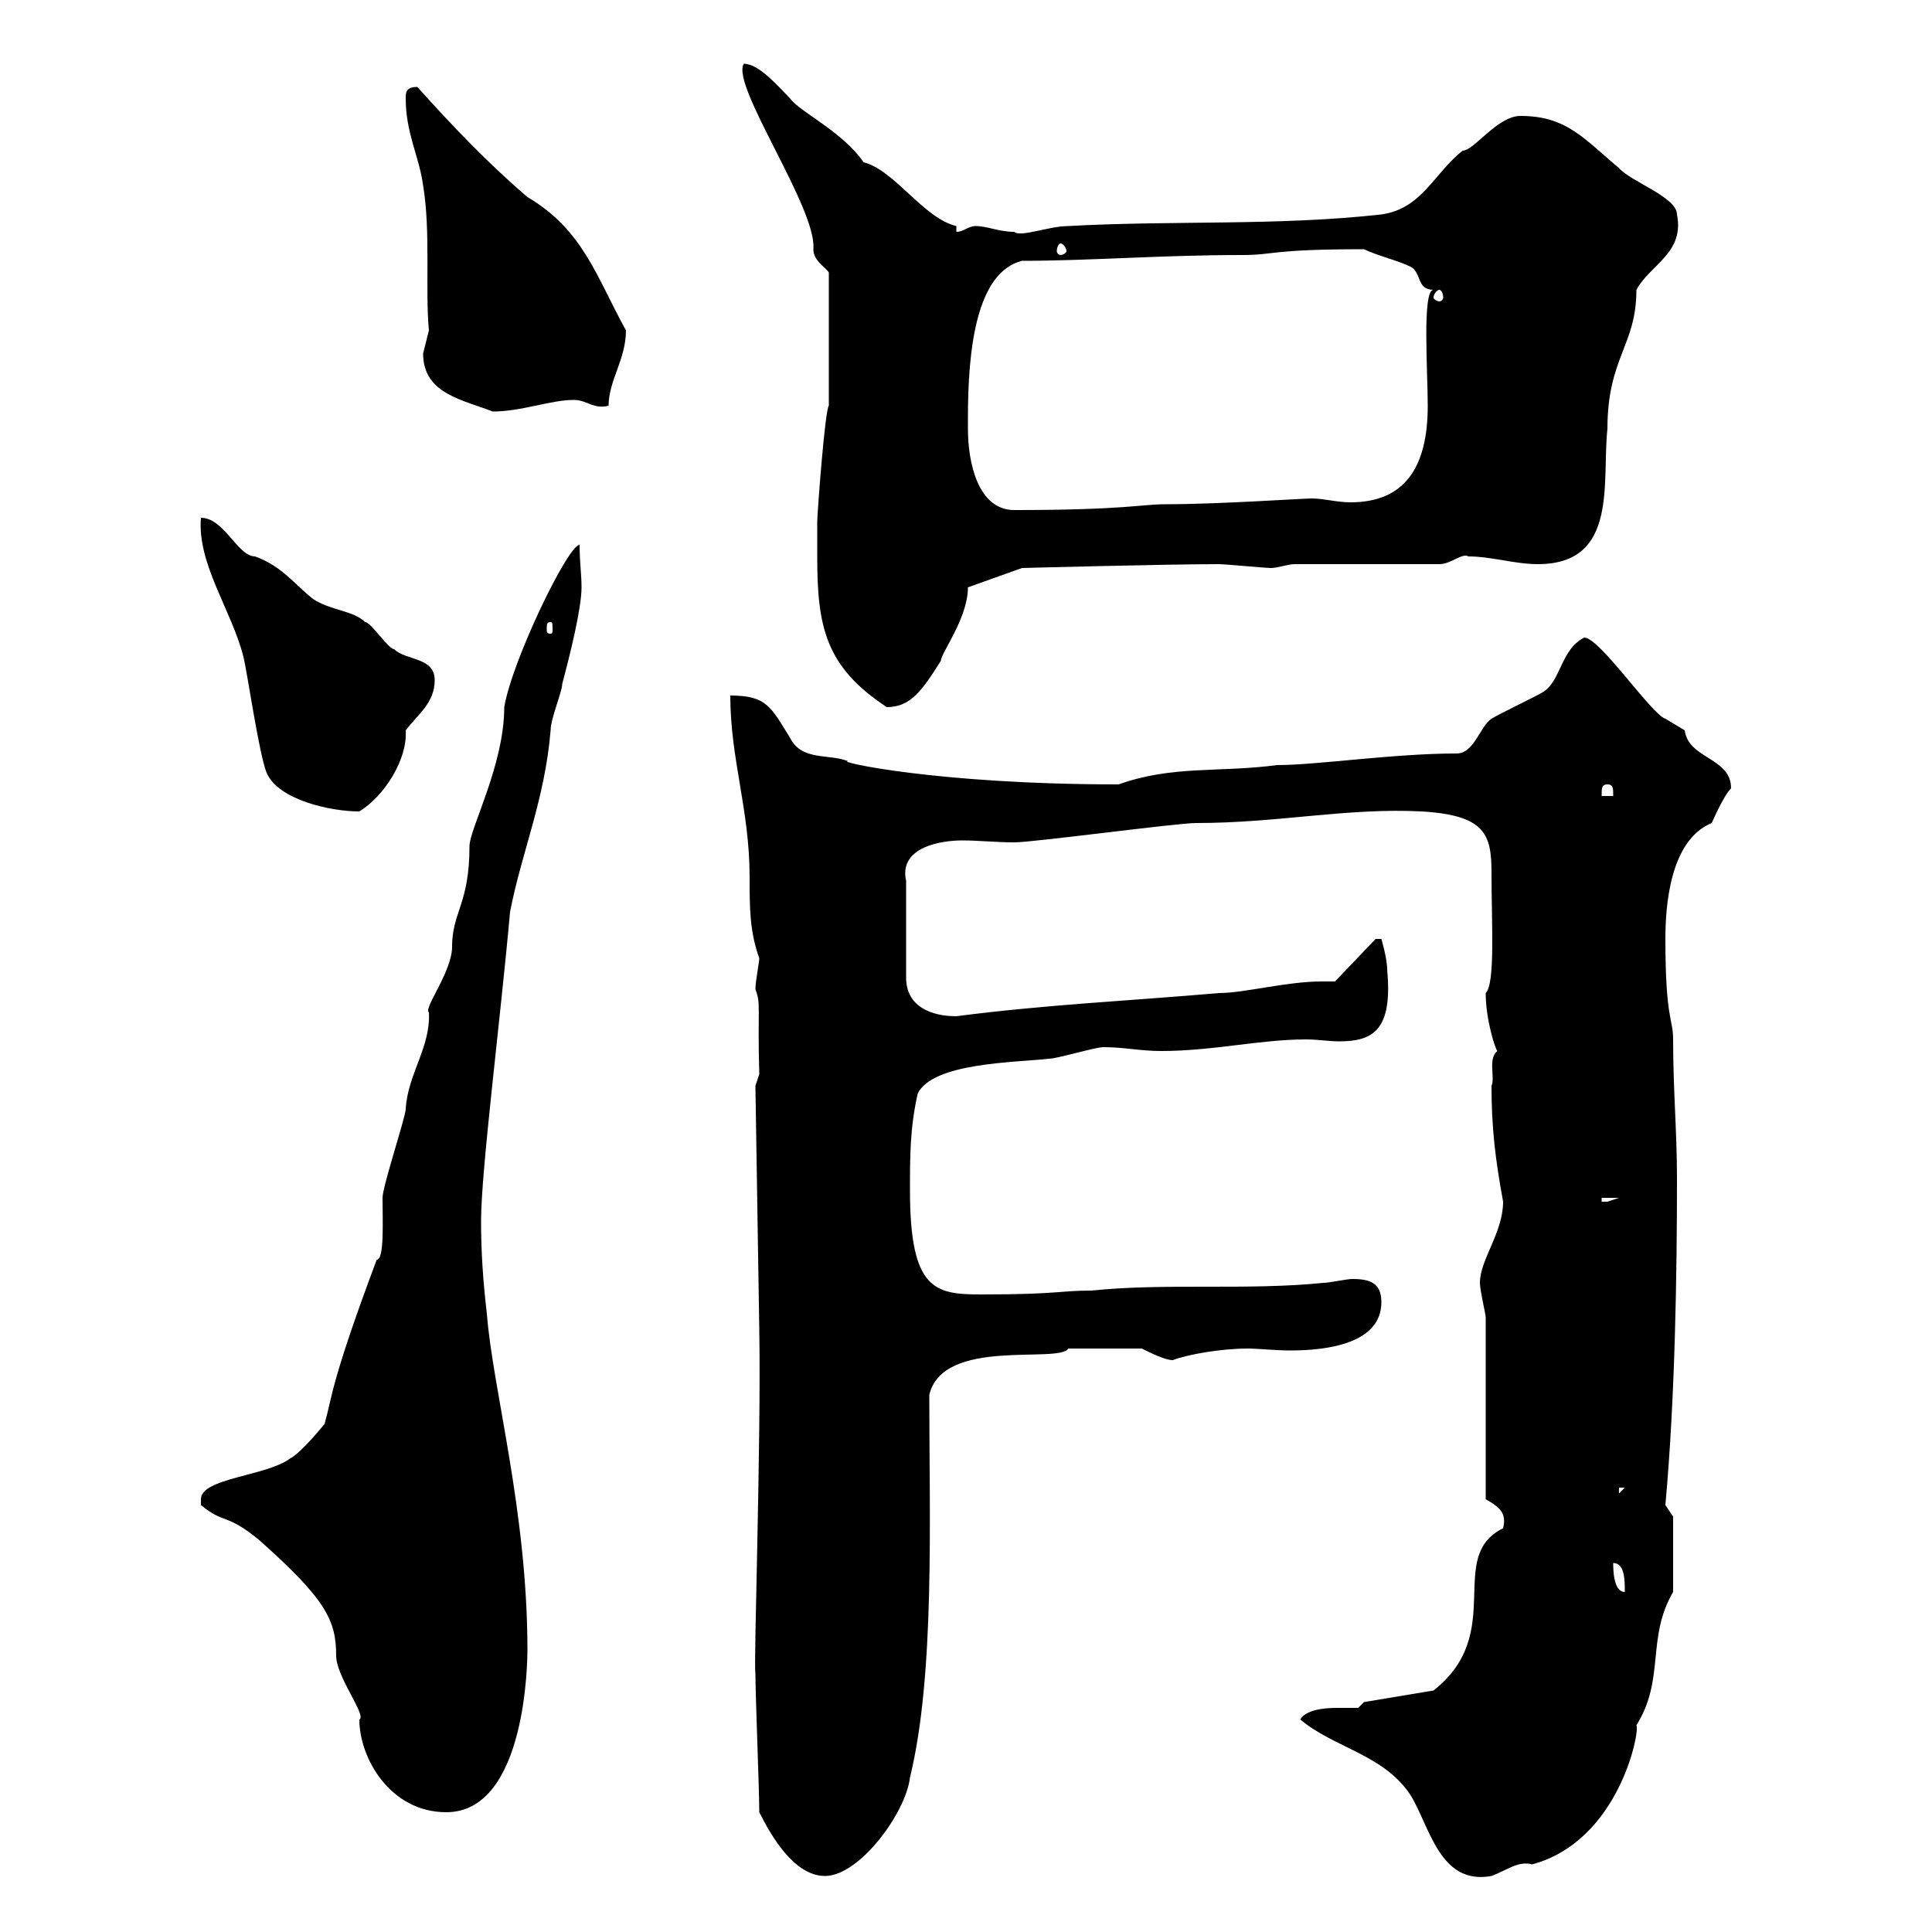 <svg xmlns="http://www.w3.org/2000/svg" xmlns:xlink="http://www.w3.org/1999/xlink" width="300" height="300"><path d="M117.90 281.40C119.70 285 123.30 291.30 128.10 291.30C133.50 291.30 140.70 281.40 141.30 276C145.20 260.10 144.30 235.80 144.30 216.60C146.40 207.60 164.40 211.80 165.90 209.40C168.30 209.40 173.40 209.40 177.30 209.40C178.50 210 180.90 211.20 182.10 211.20C184.50 210.30 189.60 209.40 193.80 209.40C195.30 209.40 198 209.70 200.40 209.70C206.40 209.70 214.50 208.50 214.50 202.20C214.50 199.20 212.70 198.60 210 198.60C209.10 198.60 206.40 199.20 205.50 199.20C193.80 200.40 180.90 199.20 169.50 200.40C164.40 200.40 164.40 201 152.40 201C145.20 201 141.30 200.40 141.30 184.80C141.30 179.40 141.30 175.20 142.50 169.80C144.90 165 157.50 165 162.90 164.40C164.10 164.40 170.10 162.60 171.30 162.60C174.60 162.60 177 163.20 180.30 163.20C188.40 163.20 195.60 161.40 202.80 161.40C204.60 161.40 206.40 161.70 207.90 161.70C213 161.70 216.30 160.20 215.40 150.60C215.40 148.80 214.50 145.80 214.50 145.80L213.60 145.80L207.30 152.40C206.40 152.40 205.80 152.40 205.20 152.40C199.80 152.40 193.20 154.20 189.30 154.20C175.50 155.40 162.30 156 148.50 157.80C144.60 157.80 140.70 156.30 140.70 151.80L140.70 136.80C139.50 131.40 146.40 130.50 149.40 130.50C151.80 130.50 154.80 130.80 157.50 130.80C160.50 130.80 182.70 127.80 185.70 127.80C198.60 127.80 209.10 125.40 220.80 126C230.70 126.60 231.60 129.60 231.60 135.60C231.60 143.40 232.20 152.70 230.70 154.20C230.70 158.40 232.20 162.90 232.50 163.20C231 164.40 232.20 167.40 231.60 168.60C231.60 175.20 232.20 180 233.40 186.60C233.40 191.40 229.80 195.60 229.80 199.20C229.80 200.40 230.70 204 230.70 204.60L230.70 232.80C232.80 234 234 234.90 233.40 237.30C224.40 241.80 234 253.50 222.60 262.50L211.80 264.30L210.90 265.20C209.70 265.20 208.80 265.20 207.60 265.20C205.50 265.20 202.80 265.50 201.90 267C207.30 271.50 214.80 272.40 219 278.70C222 283.50 223.50 292.80 231.60 291.30C234 290.40 235.80 288.90 237.90 289.50C251.40 285.90 254.70 268.80 254.10 267.90C258.60 260.70 255.60 254.40 259.80 247.20C259.80 245.40 259.80 238.20 259.80 235.50L258.60 233.70C260.10 217.20 260.40 198 260.40 183C260.40 175.80 259.80 169.20 259.80 161.40C259.80 158.10 258.60 158.40 258.60 145.80C258.60 141 259.20 130.50 265.80 127.80C265.80 127.80 267.60 123.60 268.80 122.40C268.80 117.60 262.20 117.90 261.60 113.40C261.60 113.40 258.60 111.60 258.60 111.60C256.50 111 248.40 99 246 99C242.40 100.80 242.40 105.60 239.70 107.40C238.80 108 232.50 111 231.60 111.60C229.80 112.80 228.90 117 226.20 117C216.30 117 204.60 118.80 198.30 118.80C189.30 120 182.10 118.80 173.70 121.80C145.20 121.80 129.60 118.20 131.70 118.20C128.70 117 124.50 118.20 122.70 114.60C119.70 109.80 119.10 108 113.40 108C113.40 117.90 116.40 125.70 116.40 136.20C116.40 141 116.40 144.60 117.90 148.80C117.90 149.40 117.30 152.40 117.30 153.60C118.20 156 117.60 156.30 117.90 166.80L117.30 168.60L117.90 206.40C118.20 224.40 117 258.60 117.30 259.80C117.30 263.40 117.90 277.80 117.90 281.40ZM31.20 232.80C31.20 232.80 31.20 233.70 31.20 233.70C34.80 236.70 35.10 234.90 40.20 239.10C50.70 248.40 52.20 251.70 52.20 257.10C52.20 260.40 57 266.40 55.80 267C55.80 273 60.60 281.40 69.30 281.40C81.90 281.40 81.90 257.10 81.90 256.20C81.90 234.60 76.50 215.70 75.60 204C75 198.90 74.70 194.40 74.70 189.60C74.70 181.80 77.70 158.40 79.20 141.60C81 132.30 84.60 124.20 85.50 113.40C85.50 111.60 87.30 107.40 87.30 106.20C88.50 101.70 90.30 94.50 90.30 91.20C90.30 89.10 90 87.30 90 84.60C88.20 84.60 79.50 102.60 78.30 109.80C78.30 118.80 72.90 128.70 72.90 131.40C72.90 140.40 70.20 141.60 70.20 147C70.20 150.90 65.70 156.60 66.60 157.20C66.90 162.60 63.30 166.80 63 172.20C63 173.40 59.40 184.20 59.40 186C59.40 189.60 59.70 195.60 58.50 195.60C51.30 214.80 51.60 216.90 50.40 221.10C50.40 221.10 46.80 225.60 45 226.50C41.40 229.20 31.20 229.50 31.20 232.80ZM250.50 242.70C252.30 242.70 252.30 245.40 252.30 247.20C250.50 247.20 250.50 243.60 250.50 242.70ZM251.40 231L252.30 231L251.40 231.90ZM248.70 186L251.40 186L249.60 186.60L248.70 186.60ZM41.40 120C43.20 124.20 51.30 126 55.80 126C59.70 123.60 63.30 117.90 63 113.40C64.80 111 67.50 109.20 67.50 105.60C67.50 102 63 102.60 61.20 100.80C60.30 100.80 57.60 96.60 56.70 96.60C54.90 94.80 51.30 94.80 48.60 93C45.90 90.90 43.80 87.90 39.60 86.40C36.90 86.40 34.80 80.40 31.20 80.40C30.60 87.60 36 94.80 37.80 102C38.40 104.40 40.20 117 41.40 120ZM249.60 121.80C250.50 121.80 250.50 122.40 250.50 123.60L248.70 123.60C248.70 122.40 248.70 121.80 249.60 121.80ZM126.90 86.40C126.90 97.20 128.10 103.50 137.70 109.80C141.30 109.80 143.10 107.40 146.10 102.60C146.10 101.40 150.30 96 150.30 91.20L158.70 88.20C158.70 88.20 181.20 87.60 189.30 87.60C190.20 87.60 196.50 88.20 197.40 88.20C198.30 88.20 200.10 87.60 201 87.60L223.50 87.60C225.30 87.60 227.10 85.80 228 86.40C231.60 86.40 235.20 87.60 238.80 87.60C251.40 87.60 248.70 74.70 249.60 66.60C249.60 55.50 254.10 53.70 254.10 45C256.20 41.10 261.60 39.30 260.40 33.30C260.40 30.60 253.20 28.20 251.40 26.10C246 21.60 243.30 18 236.10 18C232.50 18 228.90 23.40 227.10 23.40C222.60 27 220.80 32.40 214.50 33.30C198.30 35.10 182.10 34.20 165.90 35.10C162.90 35.10 158.40 36.90 157.50 36C155.10 36 153.30 35.10 151.50 35.10C150.30 35.10 149.70 36 148.50 36L148.50 35.10C143.40 33.90 138.90 26.40 134.10 25.20C130.80 20.40 124.20 17.40 122.70 15.30C120.90 13.50 117.90 9.90 115.50 9.90C113.40 13.20 126.90 32.40 126.30 38.70C126.30 40.50 128.10 41.40 128.70 42.30L128.70 63C128.10 63.60 126.90 79.80 126.90 81C126.90 81 126.90 84.60 126.90 86.40ZM85.50 96.60C85.80 96.60 85.80 96.90 85.80 97.80C85.80 98.10 85.80 98.40 85.50 98.40C84.90 98.40 84.90 98.10 84.90 97.80C84.90 96.90 84.90 96.60 85.50 96.60ZM150.30 66.60C150.30 66.60 150.30 64.80 150.30 64.80C150.30 54.60 151.50 42.30 158.70 40.50C169.20 40.50 180.30 39.60 192.90 39.60C198 39.60 197.10 38.70 211.80 38.70C213.60 39.60 217.20 40.50 219 41.40C220.80 42.30 219.90 45 222.60 45C220.80 45 221.70 57.60 221.70 63C221.70 72.60 218.10 78 209.70 78C207.60 78 205.50 77.40 203.70 77.40C202.20 77.40 189.30 78.30 180.90 78.30C177.30 78.30 174.60 79.20 157.50 79.20C151.80 79.20 150.30 71.70 150.30 66.60ZM65.70 54.90C65.70 61.20 72 62.10 76.50 63.90C81 63.90 85.50 62.10 89.10 62.10C91.20 62.10 92.10 63.60 94.50 63C94.50 59.10 97.20 55.80 97.20 51.30C92.70 43.20 90.60 35.70 81.90 30.60C75.60 25.20 70.20 19.50 64.80 13.50C63 13.50 63 14.40 63 15.30C63 20.70 65.10 24.30 65.70 28.80C66.90 36 66 45 66.60 51.30C66.60 51.30 65.70 54.90 65.70 54.90ZM223.50 45C223.80 45 224.10 45.60 224.10 46.20C224.10 46.50 223.80 46.80 223.50 46.80C223.20 46.80 222.60 46.50 222.60 46.20C222.60 45.60 223.20 45 223.50 45ZM164.70 37.80C165 37.80 165.60 38.40 165.60 39C165.60 39.30 165 39.60 164.70 39.60C164.40 39.60 164.10 39.30 164.10 39C164.10 38.40 164.40 37.80 164.70 37.80Z"/></svg>